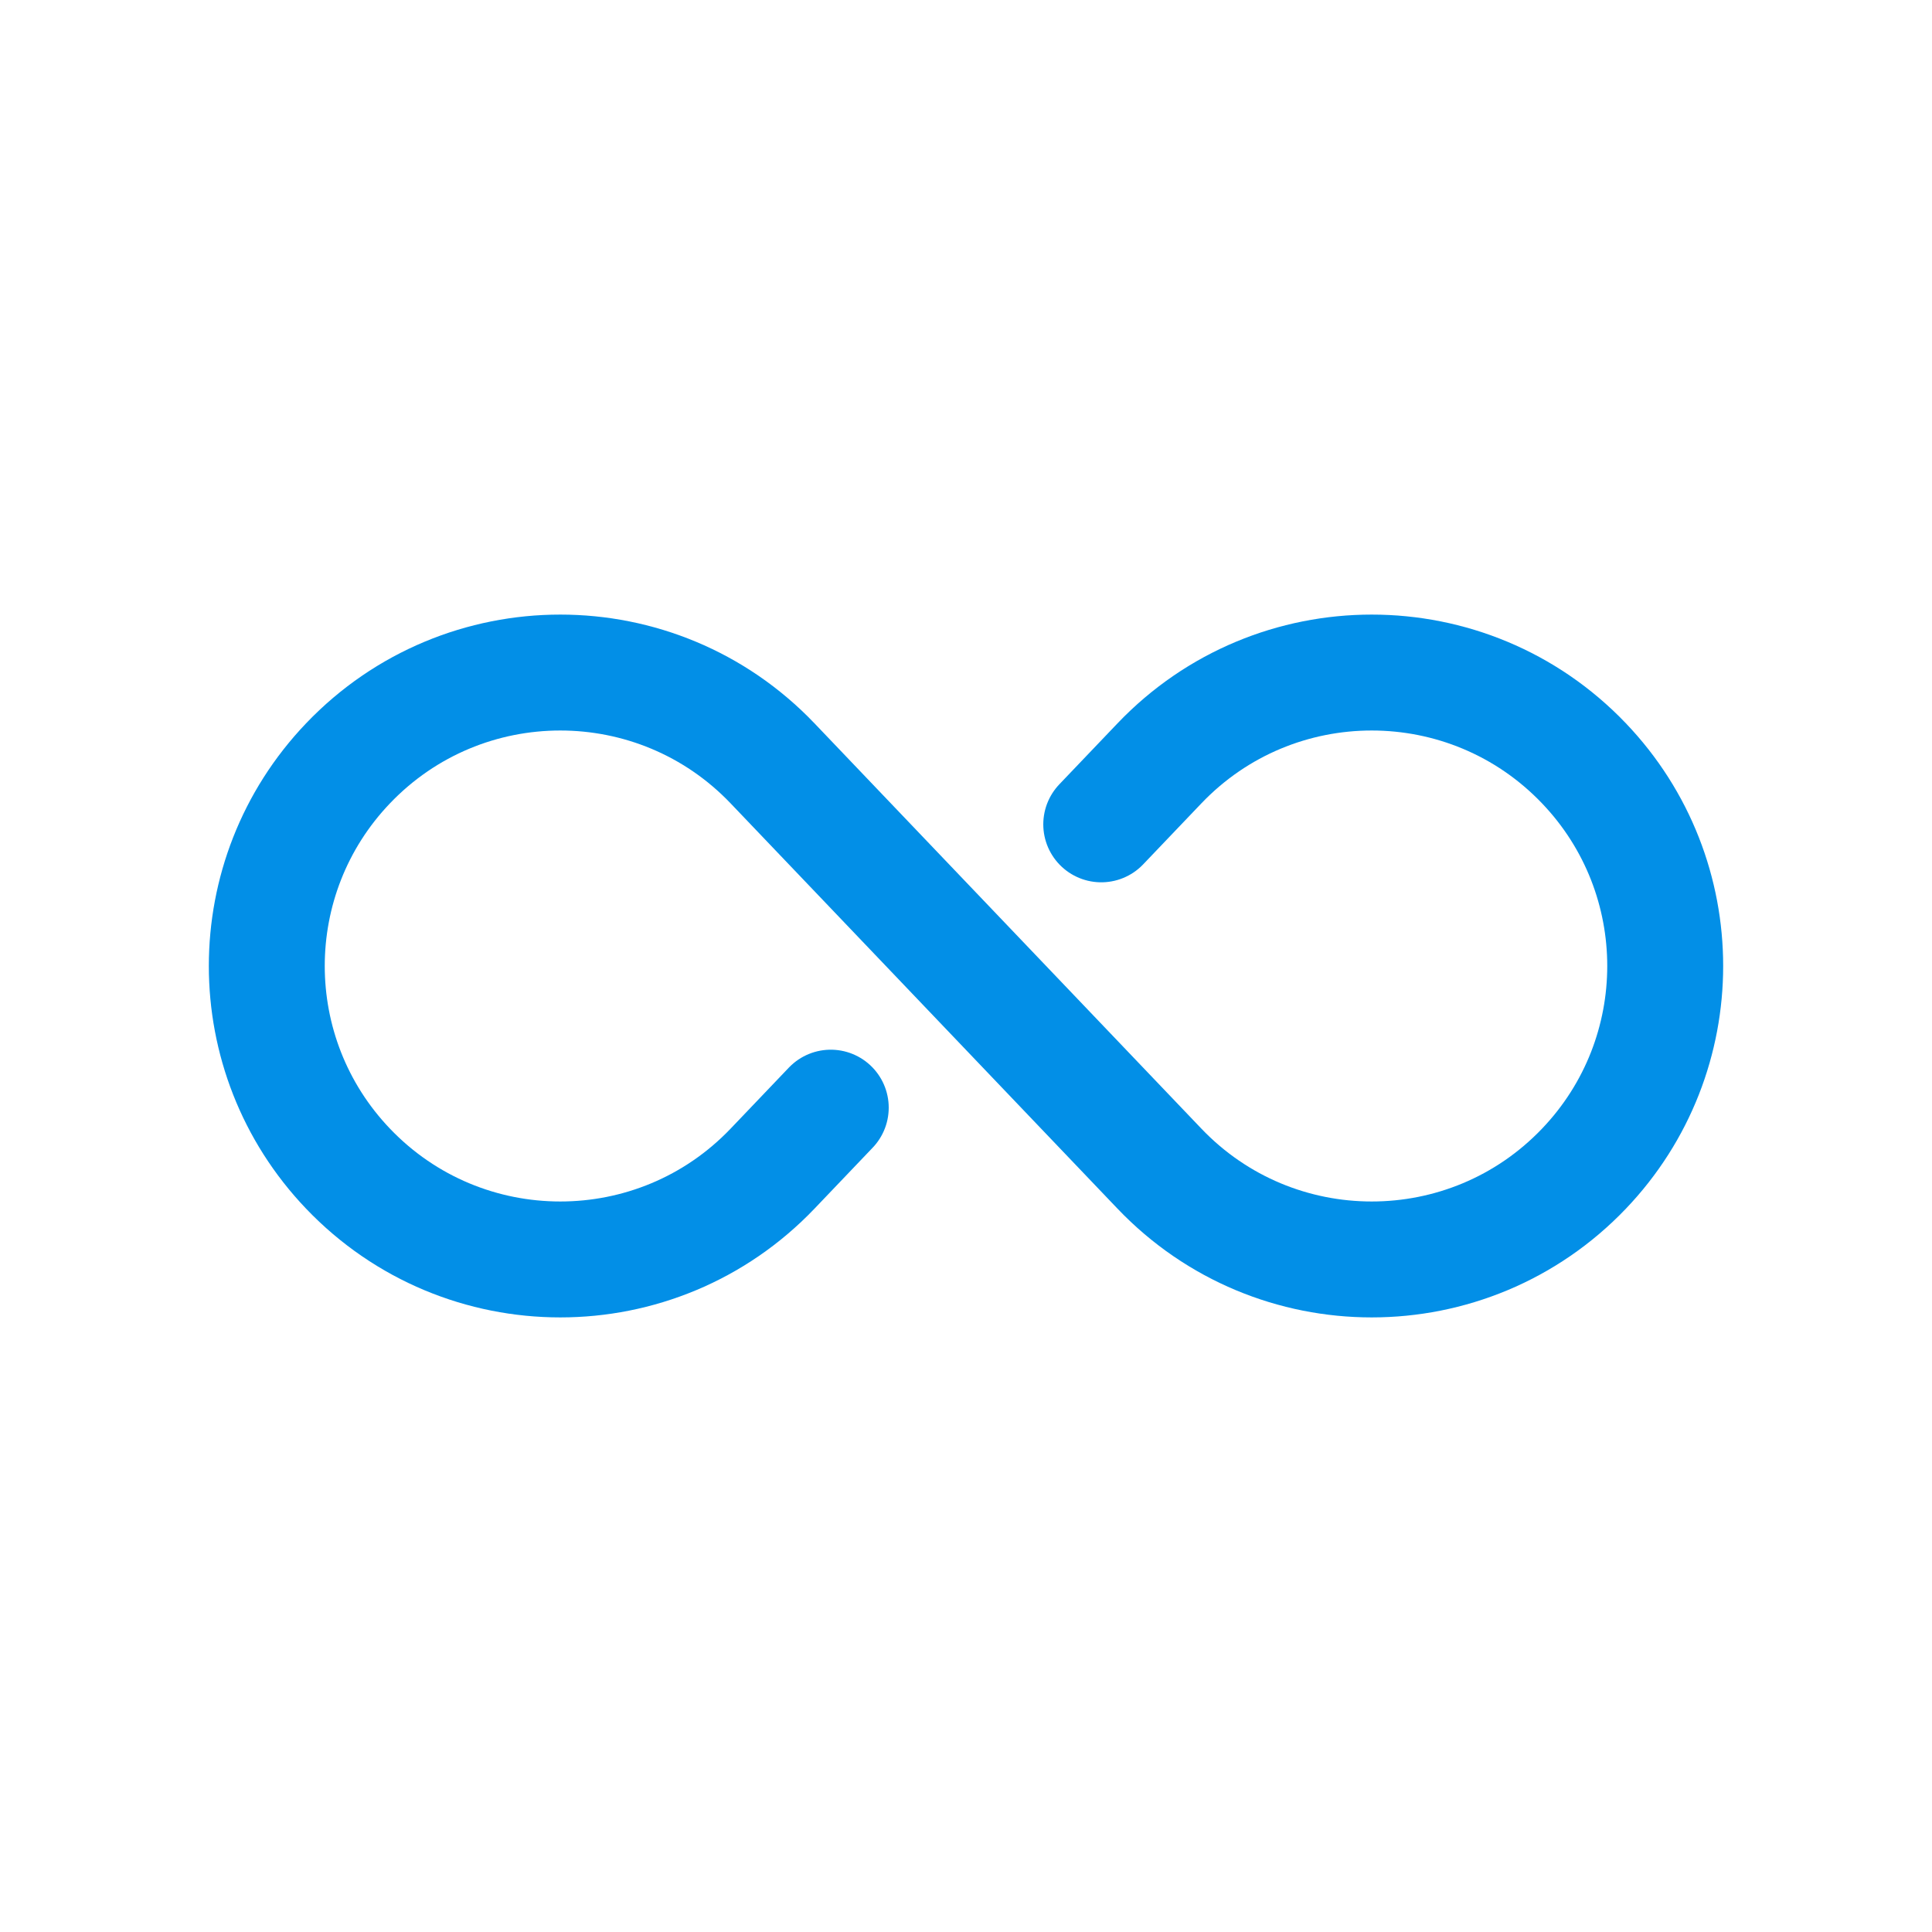 <svg width="25" height="25" viewBox="0 0 25 25" fill="none" xmlns="http://www.w3.org/2000/svg">
<path d="M14.25 10.667L15.003 9.878C16.499 8.311 19.001 8.311 20.497 9.878V9.878C21.898 11.345 21.898 13.655 20.497 15.122V15.122C19.001 16.689 16.499 16.689 15.003 15.122L12.5 12.5L9.997 9.878C8.501 8.311 5.999 8.311 4.503 9.878V9.878C3.102 11.345 3.102 13.655 4.503 15.122V15.122C5.999 16.689 8.501 16.689 9.997 15.122L10.75 14.333" stroke="#028FE7" stroke-width="1.5" stroke-linecap="round" stroke-linejoin="round"/>
</svg>
